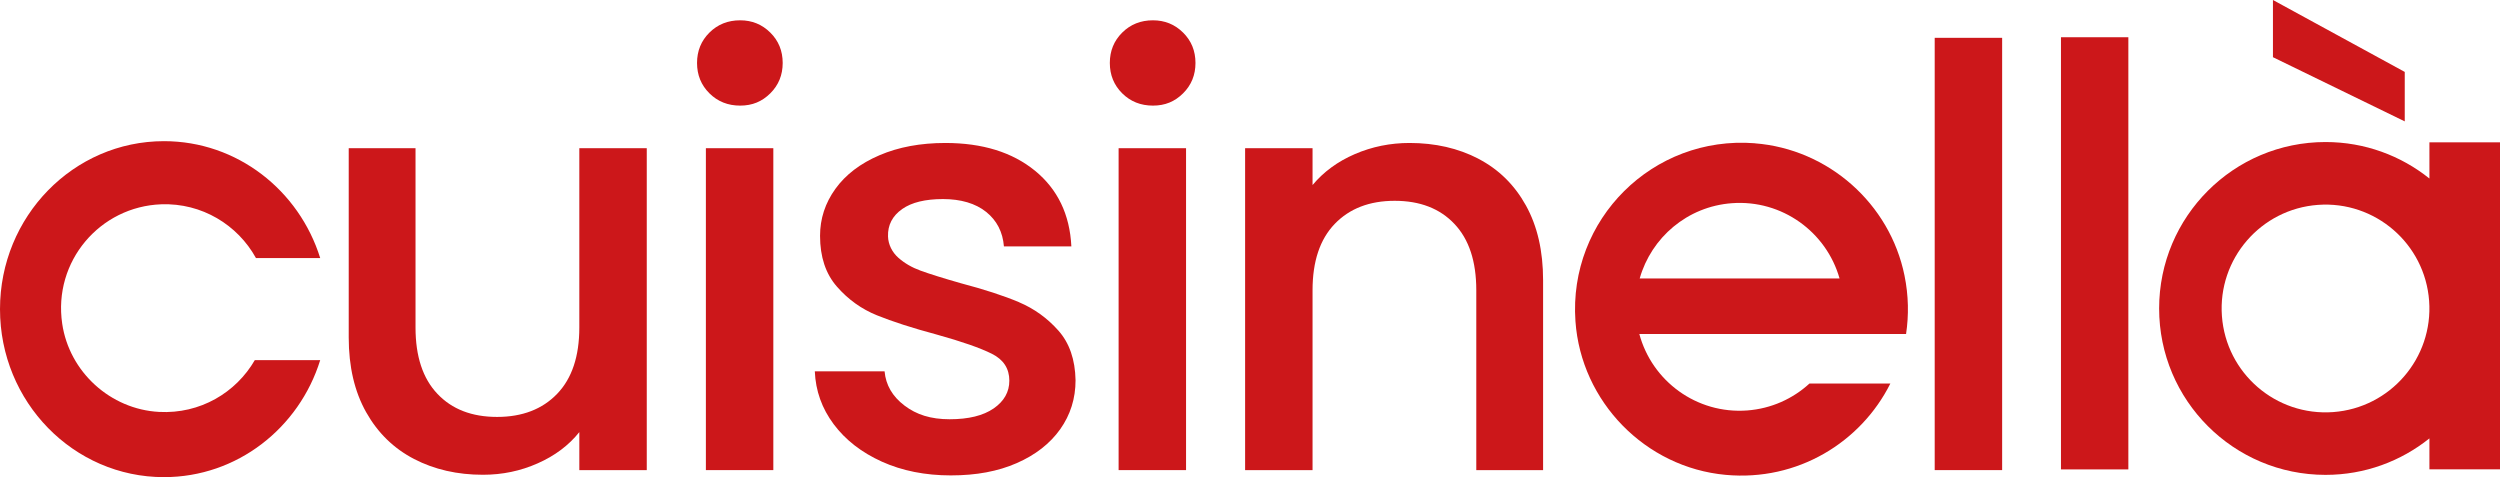 <?xml version="1.0" encoding="UTF-8"?>
<svg xmlns="http://www.w3.org/2000/svg" id="Calque_2" data-name="Calque 2" viewBox="0 0 429.64 82">
  <defs>
    <style>
      .cls-1 {
        fill: #cc171a;
      }
    </style>
  </defs>
  <g id="Calque_1" data-name="Calque 1">
    <g>
      <path class="cls-1" d="M301.58,24.62c-17.53-1.37-32.06,13.08-30.83,30.58.97,13.84,12.02,25.15,25.83,26.41,12.33,1.13,23.22-5.58,28.29-15.7h-13.9c-2.85,2.61-6.55,4.32-10.71,4.63-8.68.64-16.35-5.04-18.53-13.14h45.84c.48-3.21.44-6.58-.27-10.05-2.52-12.38-13.12-21.74-25.72-22.72ZM281.79,47.86c1.99-7.01,8.17-12.38,15.86-12.94,8.61-.63,16.23,4.95,18.49,12.94h-34.35Z"></path>
      <path class="cls-1" d="M99.56,56.29c0,4.95-1.27,8.75-3.81,11.39-2.54,2.64-5.98,3.97-10.32,3.97s-7.76-1.32-10.26-3.97c-2.51-2.64-3.76-6.44-3.76-11.39v-30.82h-11.48v32.53c0,5.02,1,9.3,3,12.85,2,3.55,4.74,6.22,8.23,8.03,3.49,1.81,7.43,2.71,11.84,2.71,3.32,0,6.45-.65,9.4-1.96,2.95-1.3,5.34-3.09,7.16-5.37v6.53h11.59V25.47h-11.59v30.82Z"></path>
      <rect class="cls-1" x="121.31" y="25.47" width="11.59" height="55.32"></rect>
      <path class="cls-1" d="M127.2,3.49c-2.1,0-3.86.7-5.28,2.11-1.42,1.41-2.13,3.15-2.13,5.22s.71,3.81,2.13,5.22c1.42,1.41,3.18,2.11,5.28,2.11s3.76-.7,5.18-2.11c1.42-1.41,2.13-3.15,2.13-5.22s-.71-3.82-2.13-5.22c-1.42-1.41-3.15-2.11-5.18-2.11Z"></path>
      <path class="cls-1" d="M175.12,51.93c-2.61-1.1-5.95-2.19-10.01-3.26-3.05-.87-5.35-1.59-6.91-2.16-1.49-.54-2.76-1.28-3.82-2.22-1.05-.93-1.73-2.26-1.77-3.66-.06-1.96.76-3.53,2.44-4.71,1.63-1.14,3.96-1.71,7.01-1.71s5.59.74,7.42,2.21c1.83,1.47,2.85,3.45,3.05,5.92h11.59c-.27-5.49-2.36-9.82-6.25-13-3.9-3.18-9.03-4.77-15.4-4.77-4.27,0-8.05.7-11.33,2.11-3.29,1.41-5.81,3.33-7.57,5.77-1.76,2.44-2.64,5.14-2.64,8.08,0,3.61.97,6.53,2.9,8.73,1.93,2.21,4.22,3.85,6.86,4.92,2.64,1.07,6.06,2.18,10.27,3.31,4.33,1.2,7.5,2.31,9.5,3.31,2,1,3,2.54,3,4.62,0,1.94-.9,3.53-2.69,4.77-1.8,1.24-4.32,1.86-7.57,1.86s-5.71-.79-7.77-2.36c-2.07-1.57-3.2-3.53-3.41-5.87h-11.99c.14,3.35,1.22,6.37,3.25,9.09,2.03,2.71,4.79,4.85,8.28,6.43,3.49,1.57,7.44,2.36,11.84,2.36s8.11-.7,11.33-2.11c3.22-1.41,5.71-3.35,7.47-5.82,1.76-2.48,2.64-5.29,2.64-8.43-.07-3.55-1.05-6.39-2.95-8.53-1.9-2.14-4.15-3.76-6.76-4.87Z"></path>
      <rect class="cls-1" x="192.24" y="25.47" width="11.59" height="55.32"></rect>
      <path class="cls-1" d="M198.14,3.49c-2.1,0-3.86.7-5.28,2.11-1.42,1.41-2.13,3.15-2.13,5.22s.71,3.81,2.13,5.22c1.42,1.41,3.18,2.11,5.28,2.11s3.76-.7,5.18-2.11c1.42-1.41,2.13-3.15,2.13-5.22s-.71-3.82-2.13-5.22c-1.42-1.41-3.15-2.11-5.18-2.11Z"></path>
      <path class="cls-1" d="M254.08,27.28c-3.49-1.81-7.44-2.71-11.84-2.71-3.32,0-6.45.64-9.4,1.91-2.95,1.27-5.37,3.05-7.27,5.32v-6.33h-11.59v55.32h11.59v-30.92c0-4.95,1.27-8.75,3.81-11.39,2.54-2.64,5.98-3.97,10.31-3.97s7.76,1.32,10.26,3.97c2.51,2.64,3.76,6.44,3.76,11.39v30.92h11.48v-32.63c0-5.02-.98-9.3-2.95-12.85-1.97-3.55-4.69-6.22-8.18-8.03Z"></path>
      <rect class="cls-1" x="332.49" y="6.5" width="11.59" height="74.29"></rect>
      <path class="cls-1" d="M27.33,70.79c-8.36-.45-15.42-6.87-16.64-15.16-1.58-10.73,6.5-20.14,17.03-20.52,6.96-.25,13.12,3.53,16.27,9.24h11.04c-3.63-11.65-14.27-20.09-26.85-20.09C12.62,24.27,0,37.19,0,53.13s12.62,28.87,28.18,28.87c12.58,0,23.23-8.45,26.85-20.11h-11.24c-3.23,5.58-9.39,9.28-16.46,8.9Z"></path>
      <rect class="cls-1" x="354.19" y="6.4" width="11.58" height="74.27"></rect>
      <path class="cls-1" d="M429.64,80.67V24.46h-12.13v6.22c-4.89-3.92-11.1-6.27-17.85-6.27-15.79,0-28.6,12.8-28.6,28.6s12.8,28.6,28.6,28.6c6.76,0,12.96-2.35,17.85-6.27v5.32h12.13ZM400.96,70.82c-9.83.72-18.39-6.67-19.11-16.5-.72-9.83,6.67-18.39,16.5-19.11,9.83-.72,18.39,6.67,19.11,16.5.72,9.83-6.67,18.39-16.5,19.11Z"></path>
      <polygon class="cls-1" points="413.27 12.36 390.62 0 390.62 9.83 413.27 20.86 413.27 12.36"></polygon>
    </g>
  </g>
</svg>
